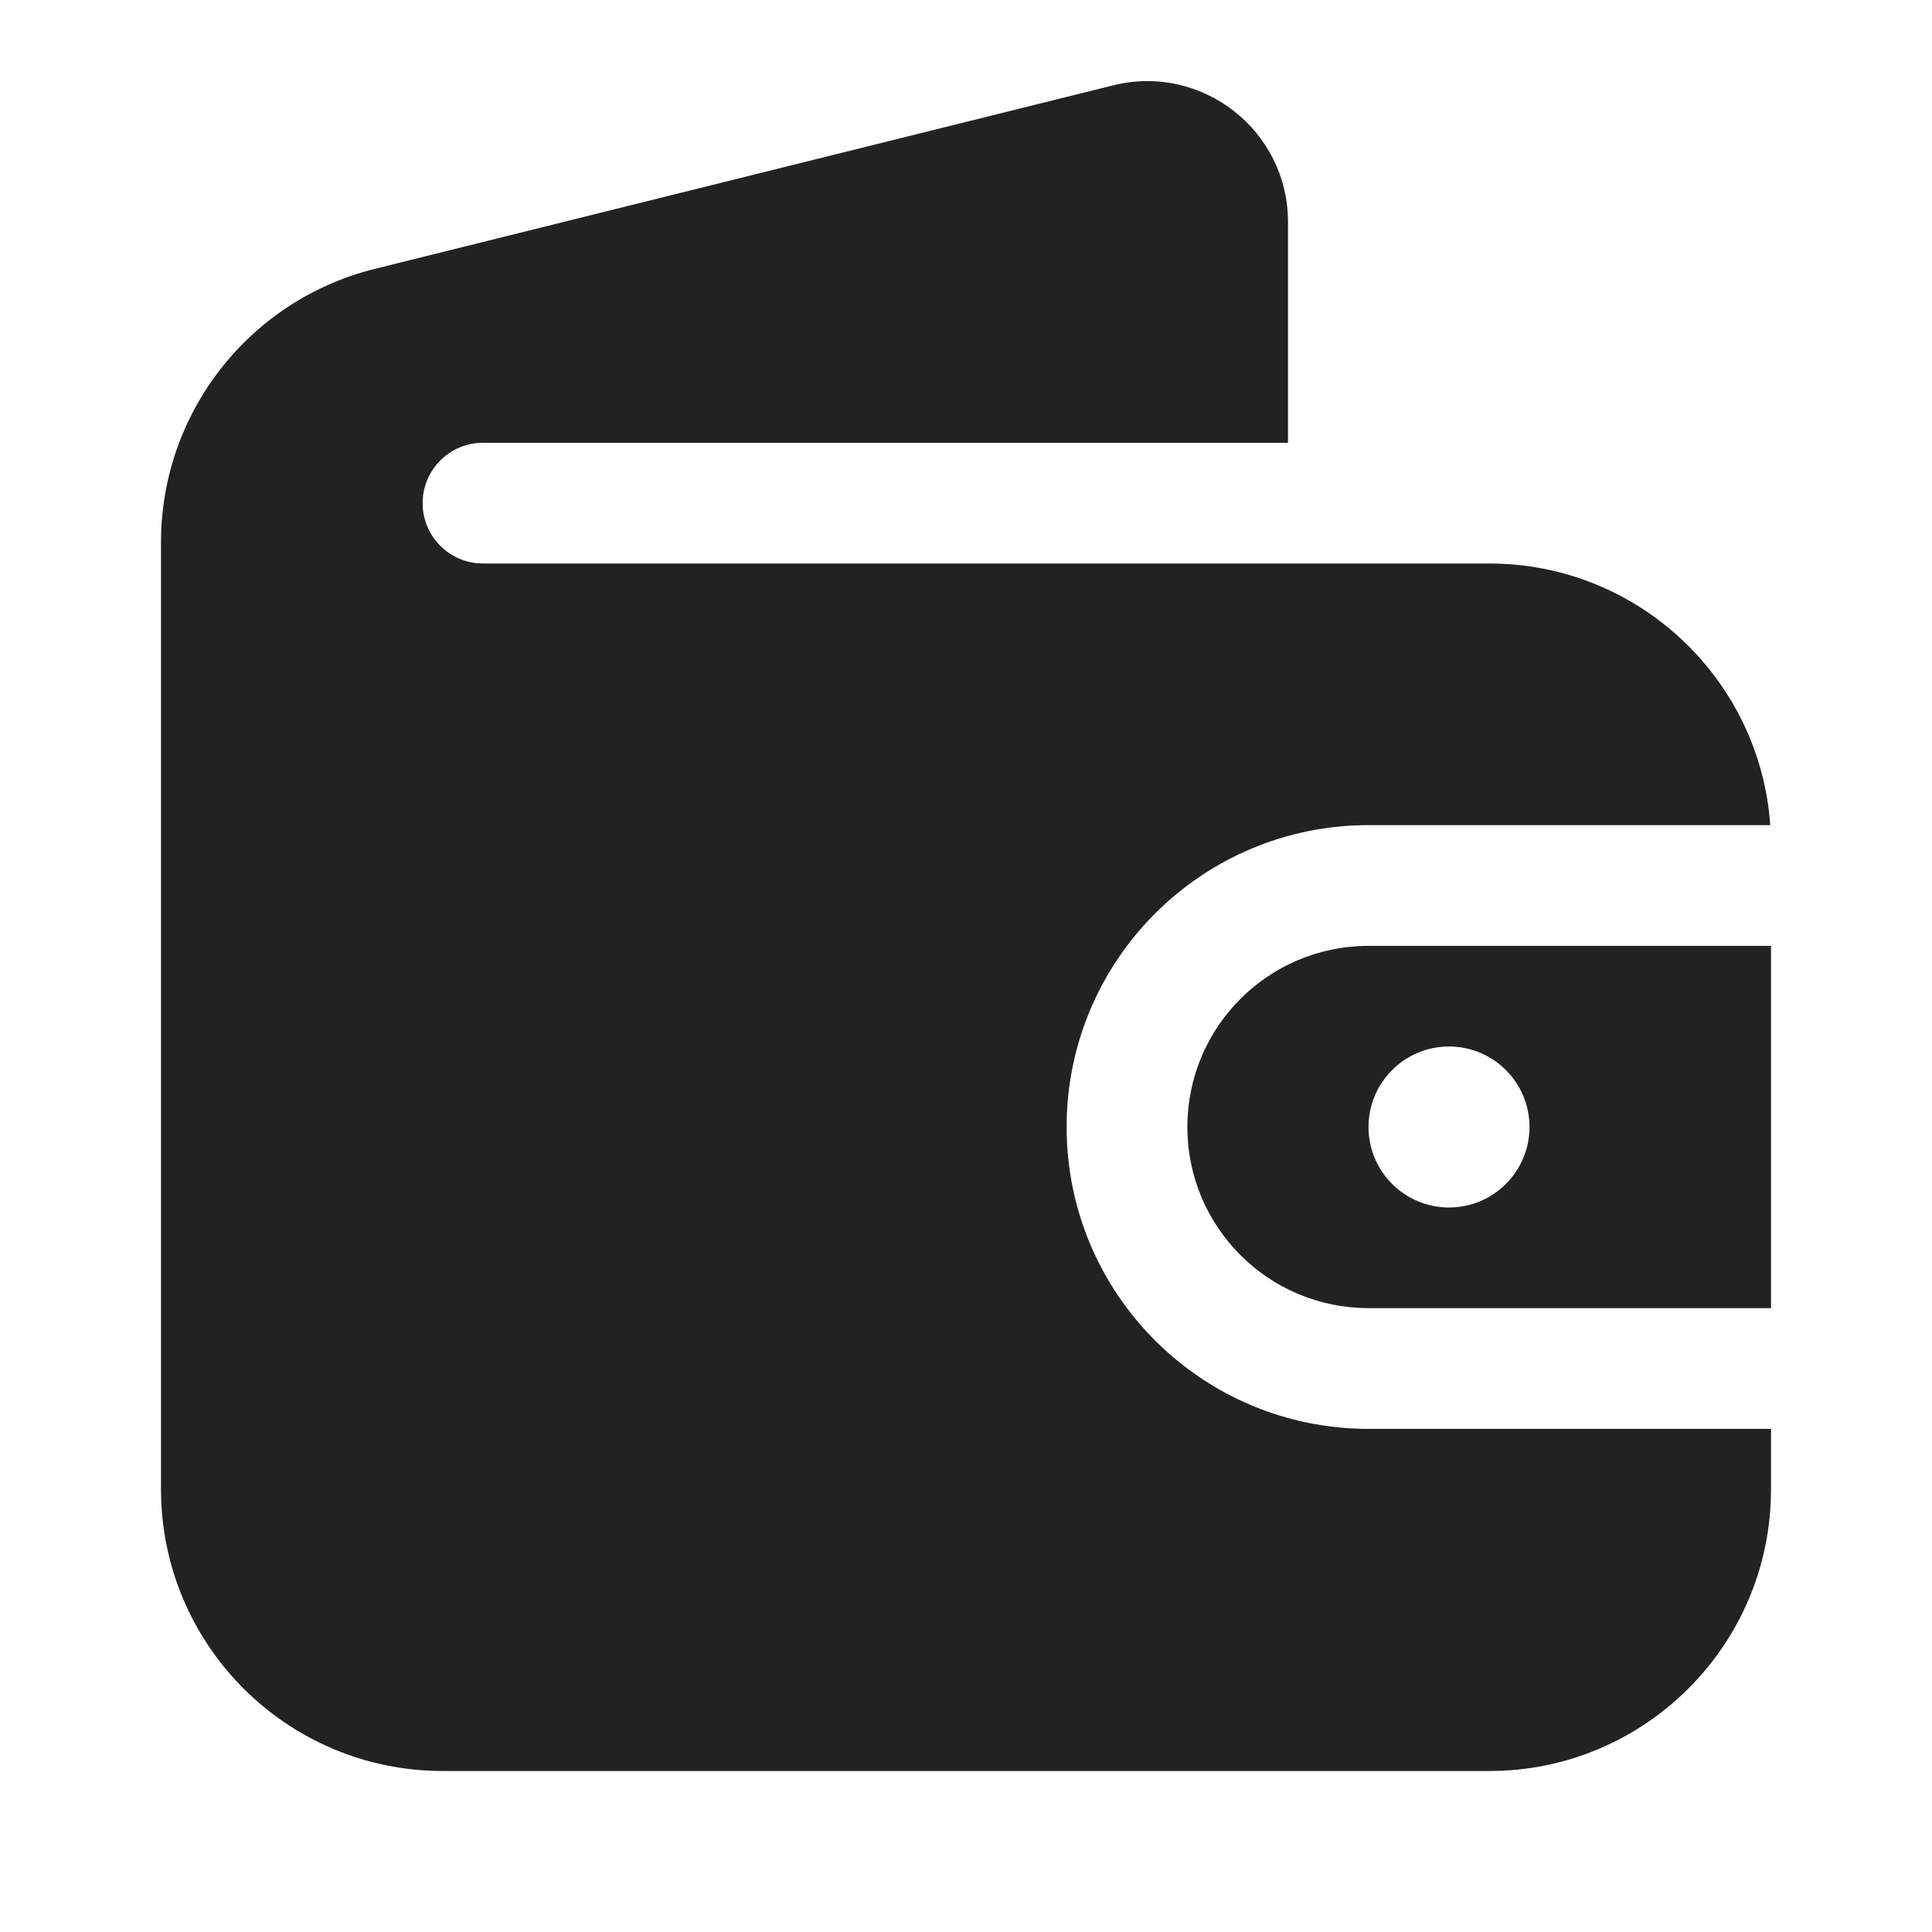 <svg width="24" height="24" viewBox="0 0 24 24" fill="none" xmlns="http://www.w3.org/2000/svg">
<path d="M2 6.736C2 5.129 3.095 3.728 4.656 3.34L13.828 1.06C14.932 0.785 16 1.621 16 2.758V5.5H6C5.586 5.5 5.25 5.836 5.25 6.25C5.25 6.664 5.586 7 6 7L18.5 7C20.349 7 21.863 8.434 21.991 10.25H17C14.929 10.25 13.25 11.929 13.25 14C13.25 16.071 14.929 17.75 17 17.75H22V18.5C22 20.433 20.433 22 18.5 22H5.5C3.567 22 2 20.433 2 18.5V6.736Z" fill="#222222"/>
<path fill-rule="evenodd" clip-rule="evenodd" d="M22 16.25H17C15.757 16.25 14.75 15.243 14.75 14C14.75 12.757 15.757 11.75 17 11.75H22V16.25ZM19 14C19 14.552 18.552 15 18 15C17.448 15 17 14.552 17 14C17 13.448 17.448 13 18 13C18.552 13 19 13.448 19 14Z" fill="#222222"/>
</svg>
